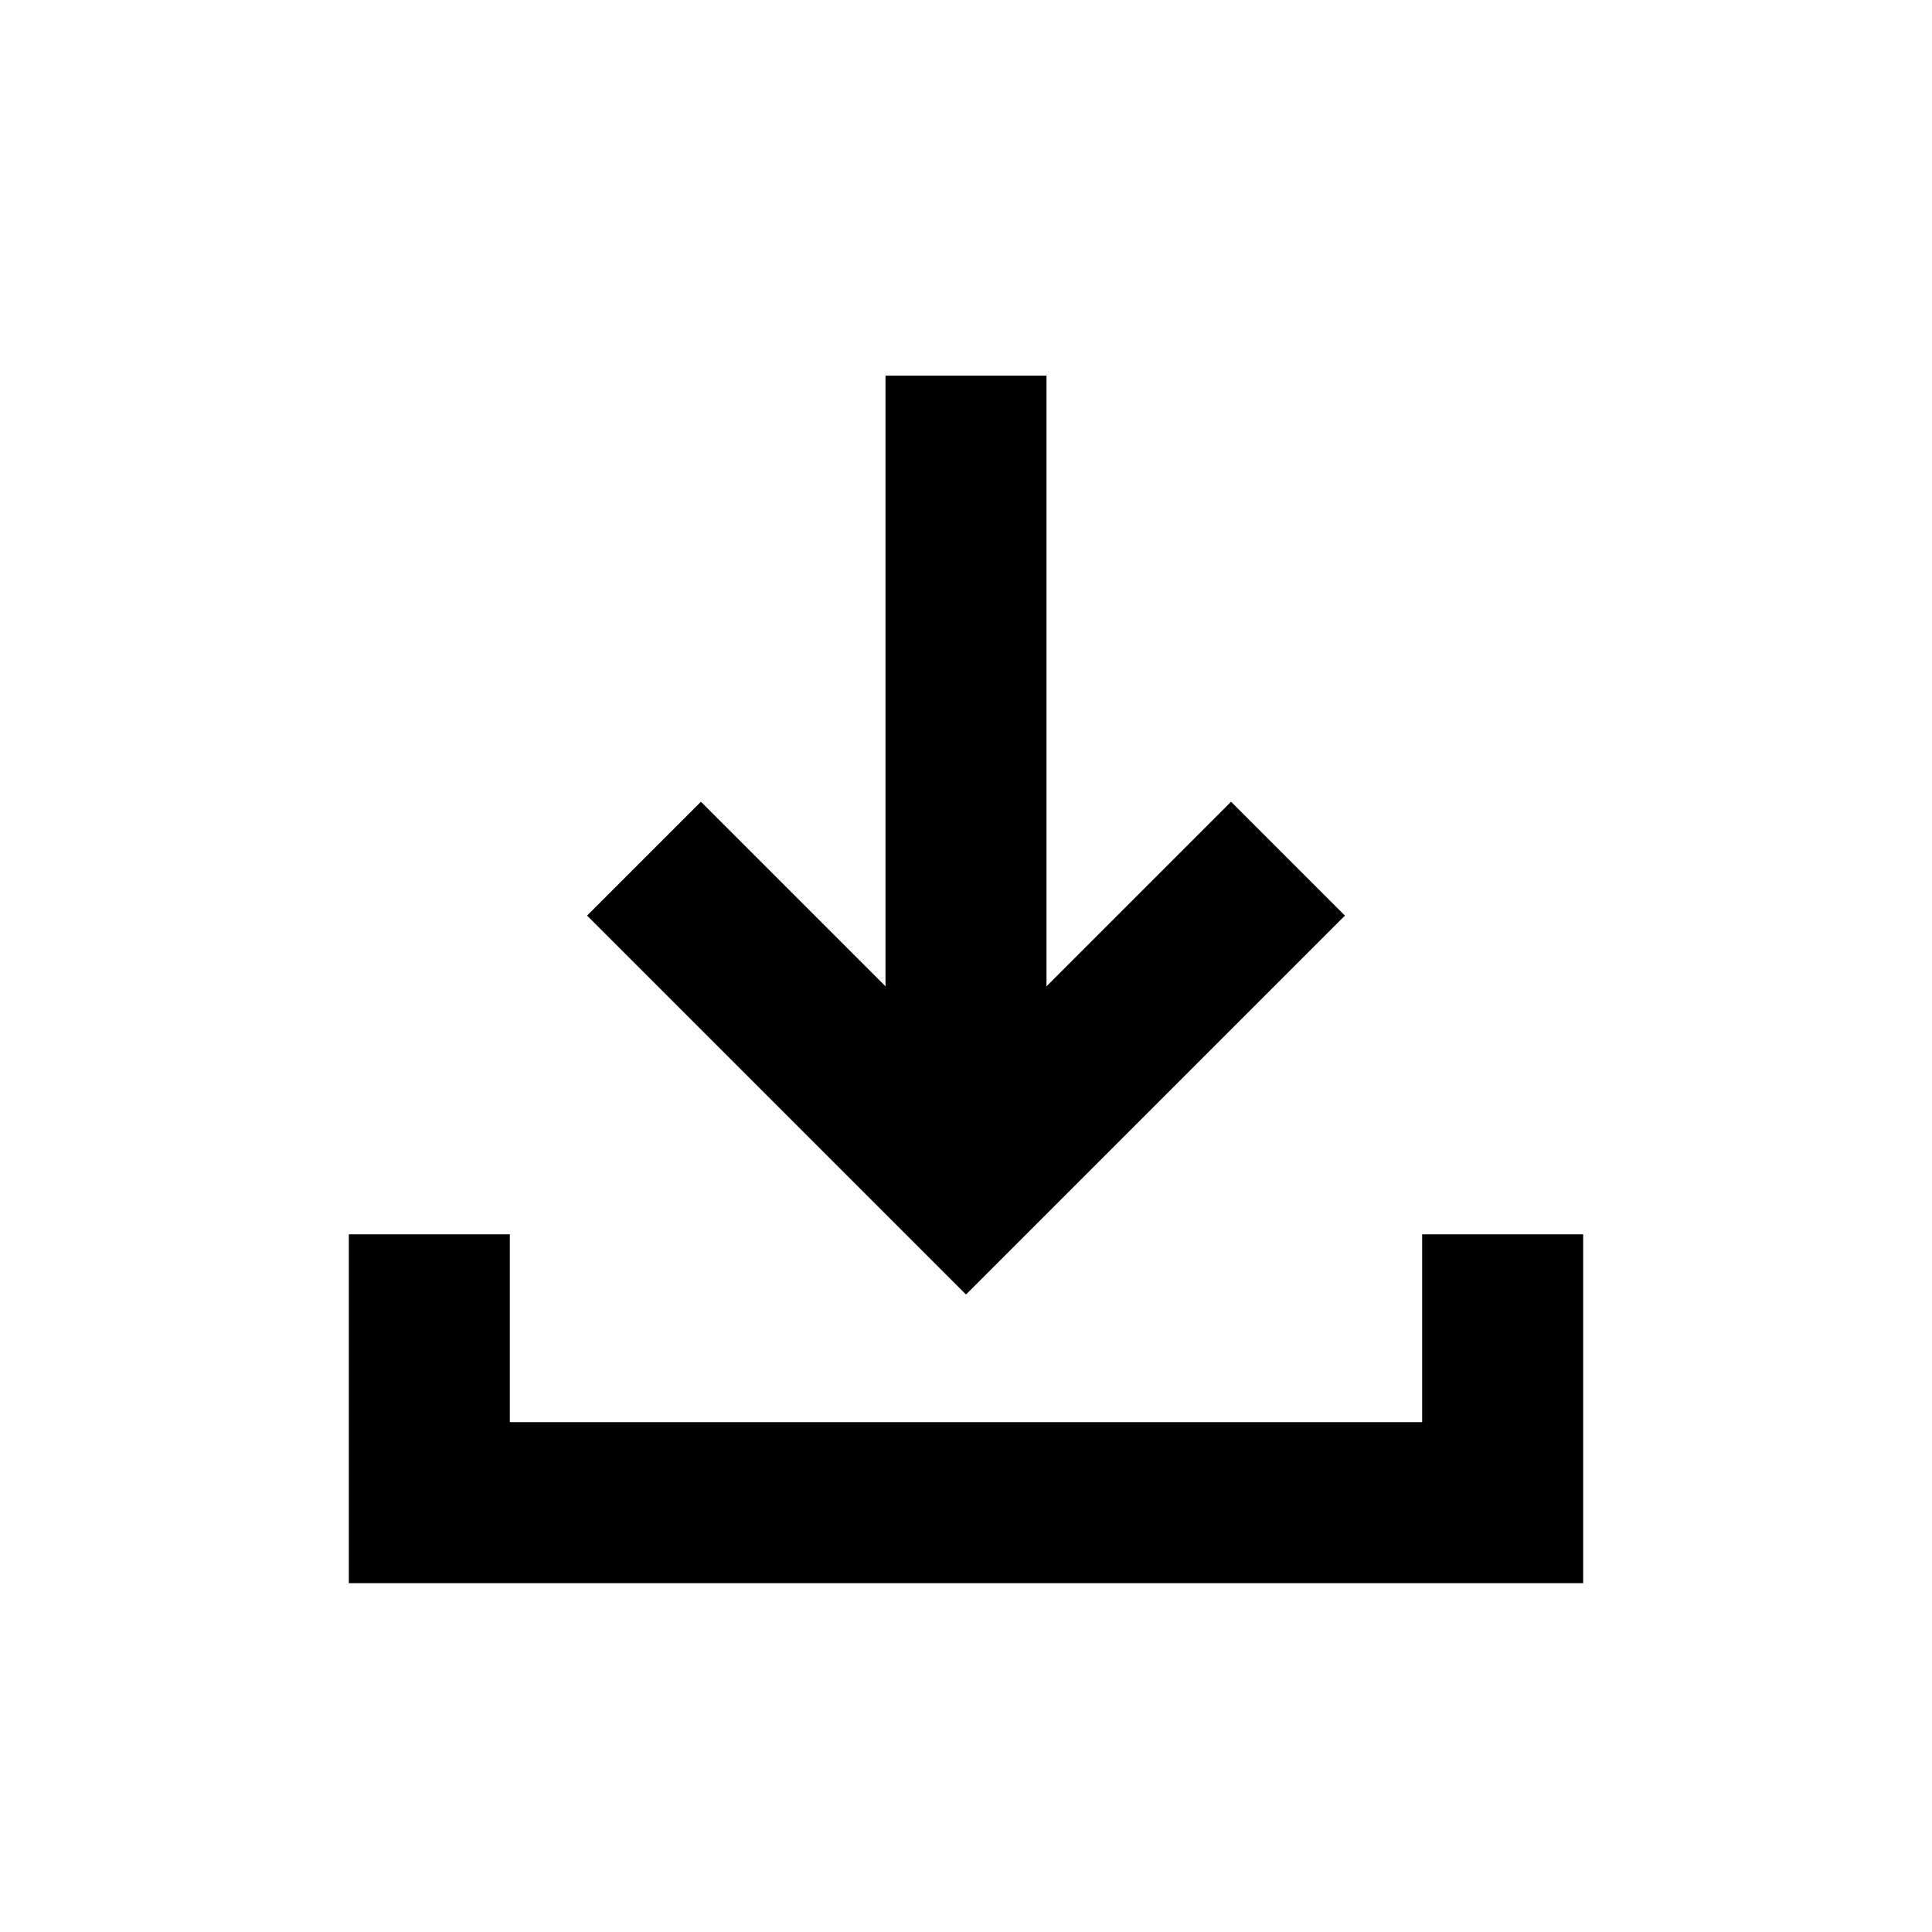 <svg width="36" height="36" viewBox="0 0 36 36" fill="none" xmlns="http://www.w3.org/2000/svg">
<path d="M8 23V28H28V23" stroke="black" stroke-width="3"/>
<path d="M12 16L18 22L24 16" stroke="black" stroke-width="3"/>
<path d="M18 22V7" stroke="black" stroke-width="3"/>
</svg>
